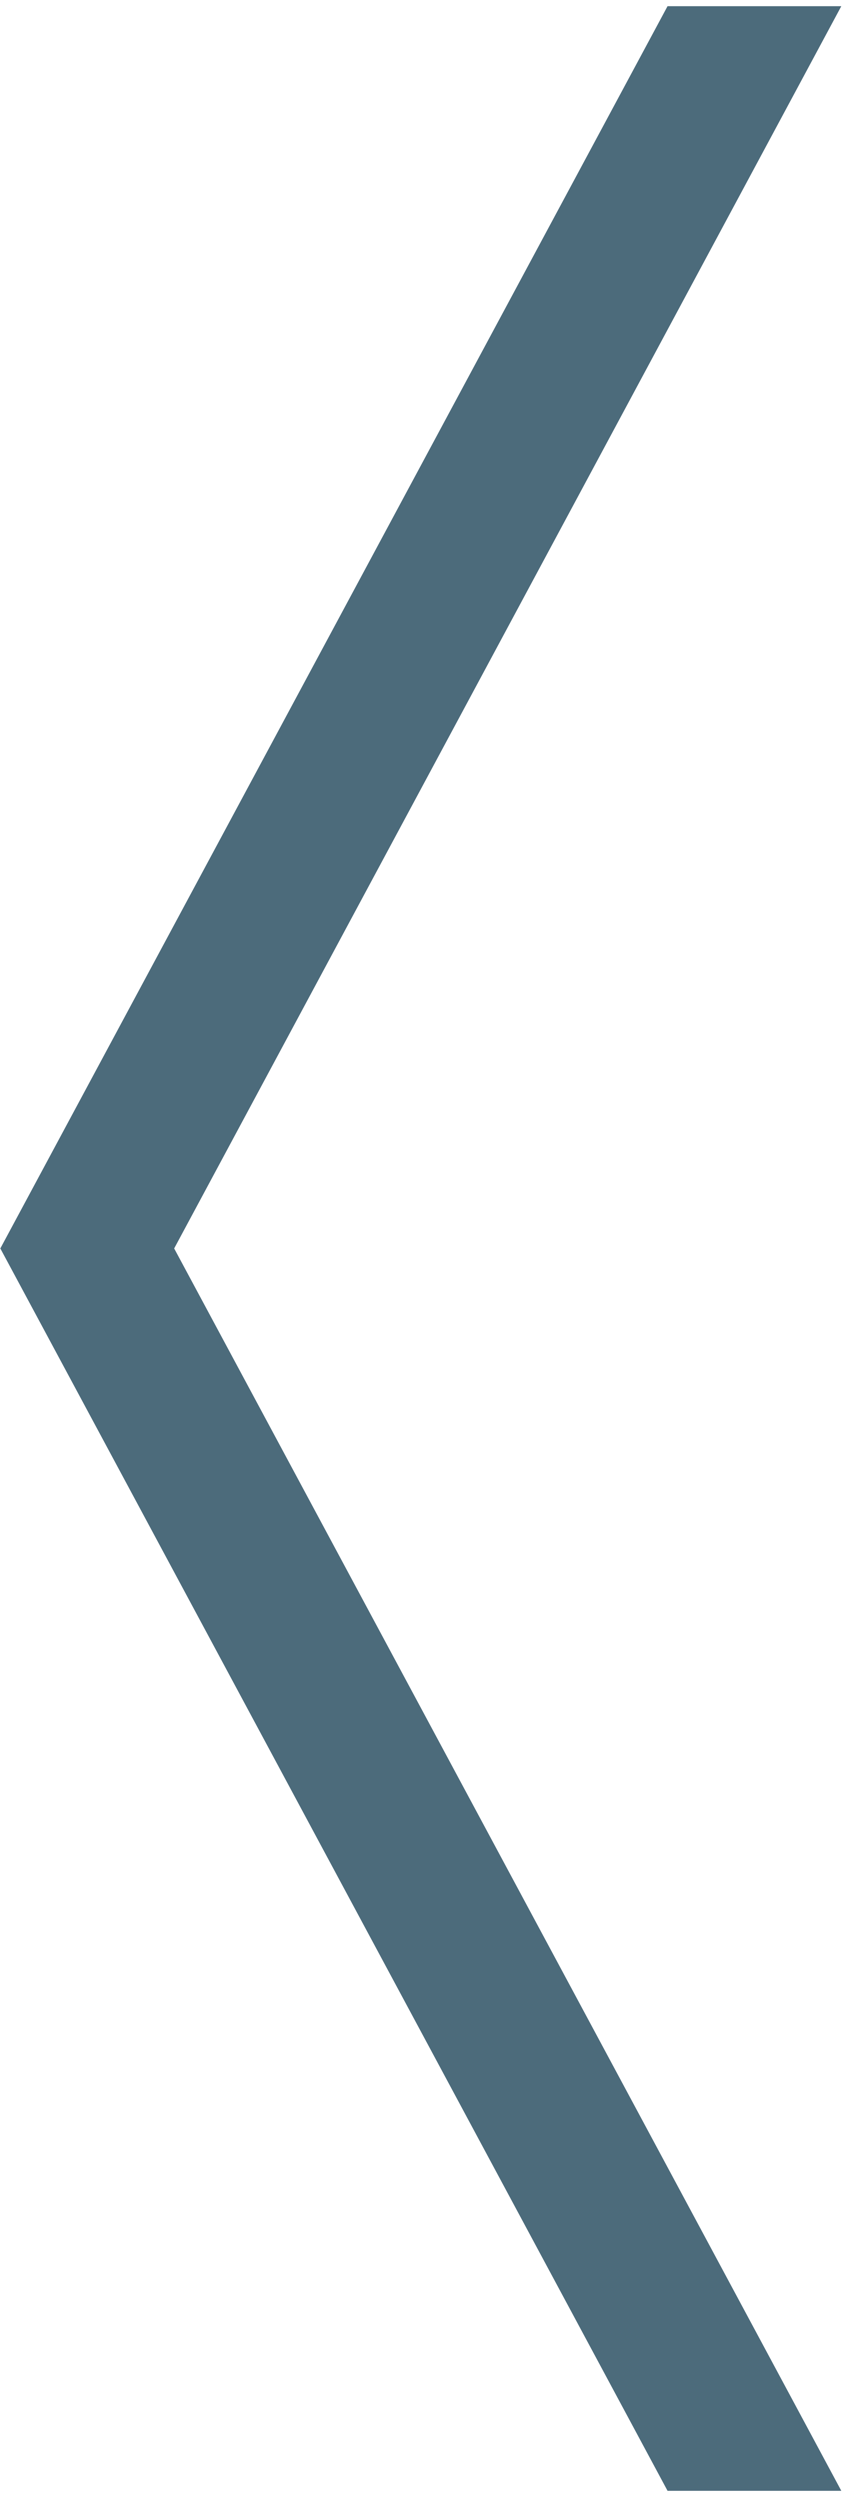 <svg
 xmlns="http://www.w3.org/2000/svg"
 xmlns:xlink="http://www.w3.org/1999/xlink"
 width="52px" height="154px">
<path fill-rule="evenodd"  opacity="0.702" fill="rgb(0, 45, 67)"
 d="M51.834,0.381 L10.731,76.906 L51.834,153.437 L41.128,153.437 L0.020,76.906 L41.128,0.381 L51.834,0.381 Z"/>
</svg>